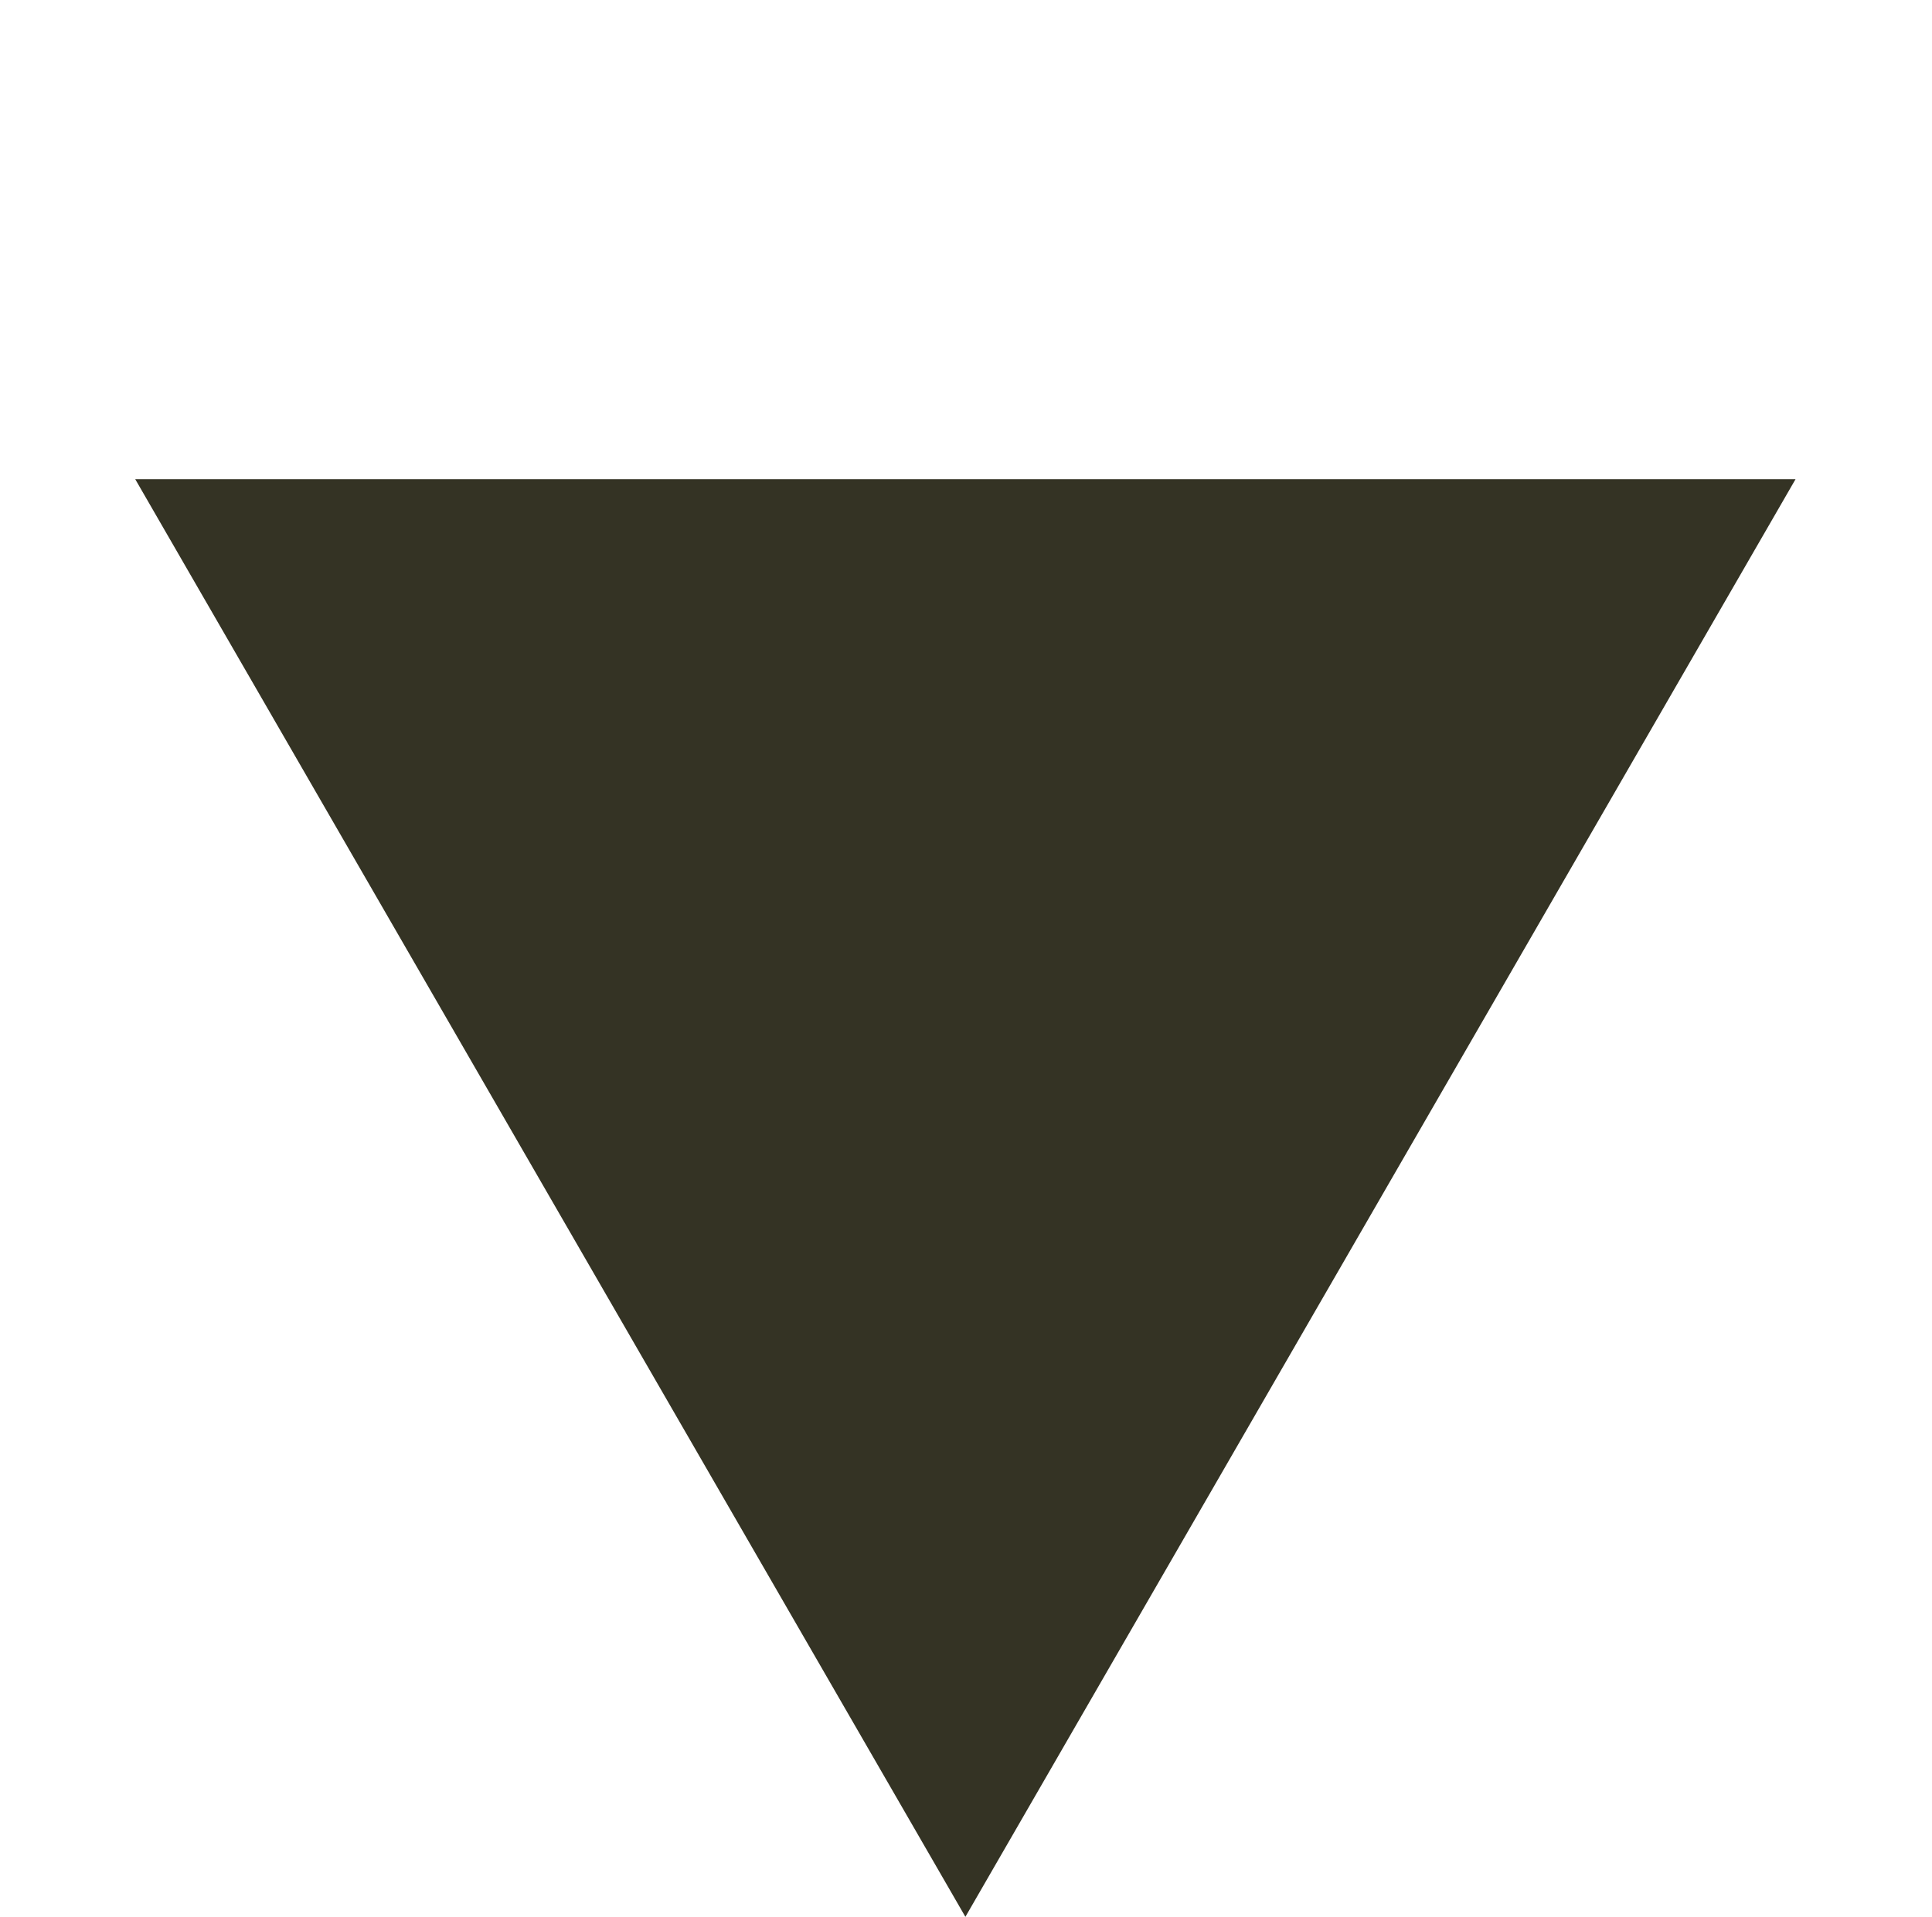 <?xml version="1.0" encoding="UTF-8"?> <svg xmlns="http://www.w3.org/2000/svg" width="130" height="129" viewBox="0 0 130 129" fill="none"> <path d="M64.959 129L9.1 32.25L120.818 32.25L64.959 129Z" fill="#343324"></path> </svg> 